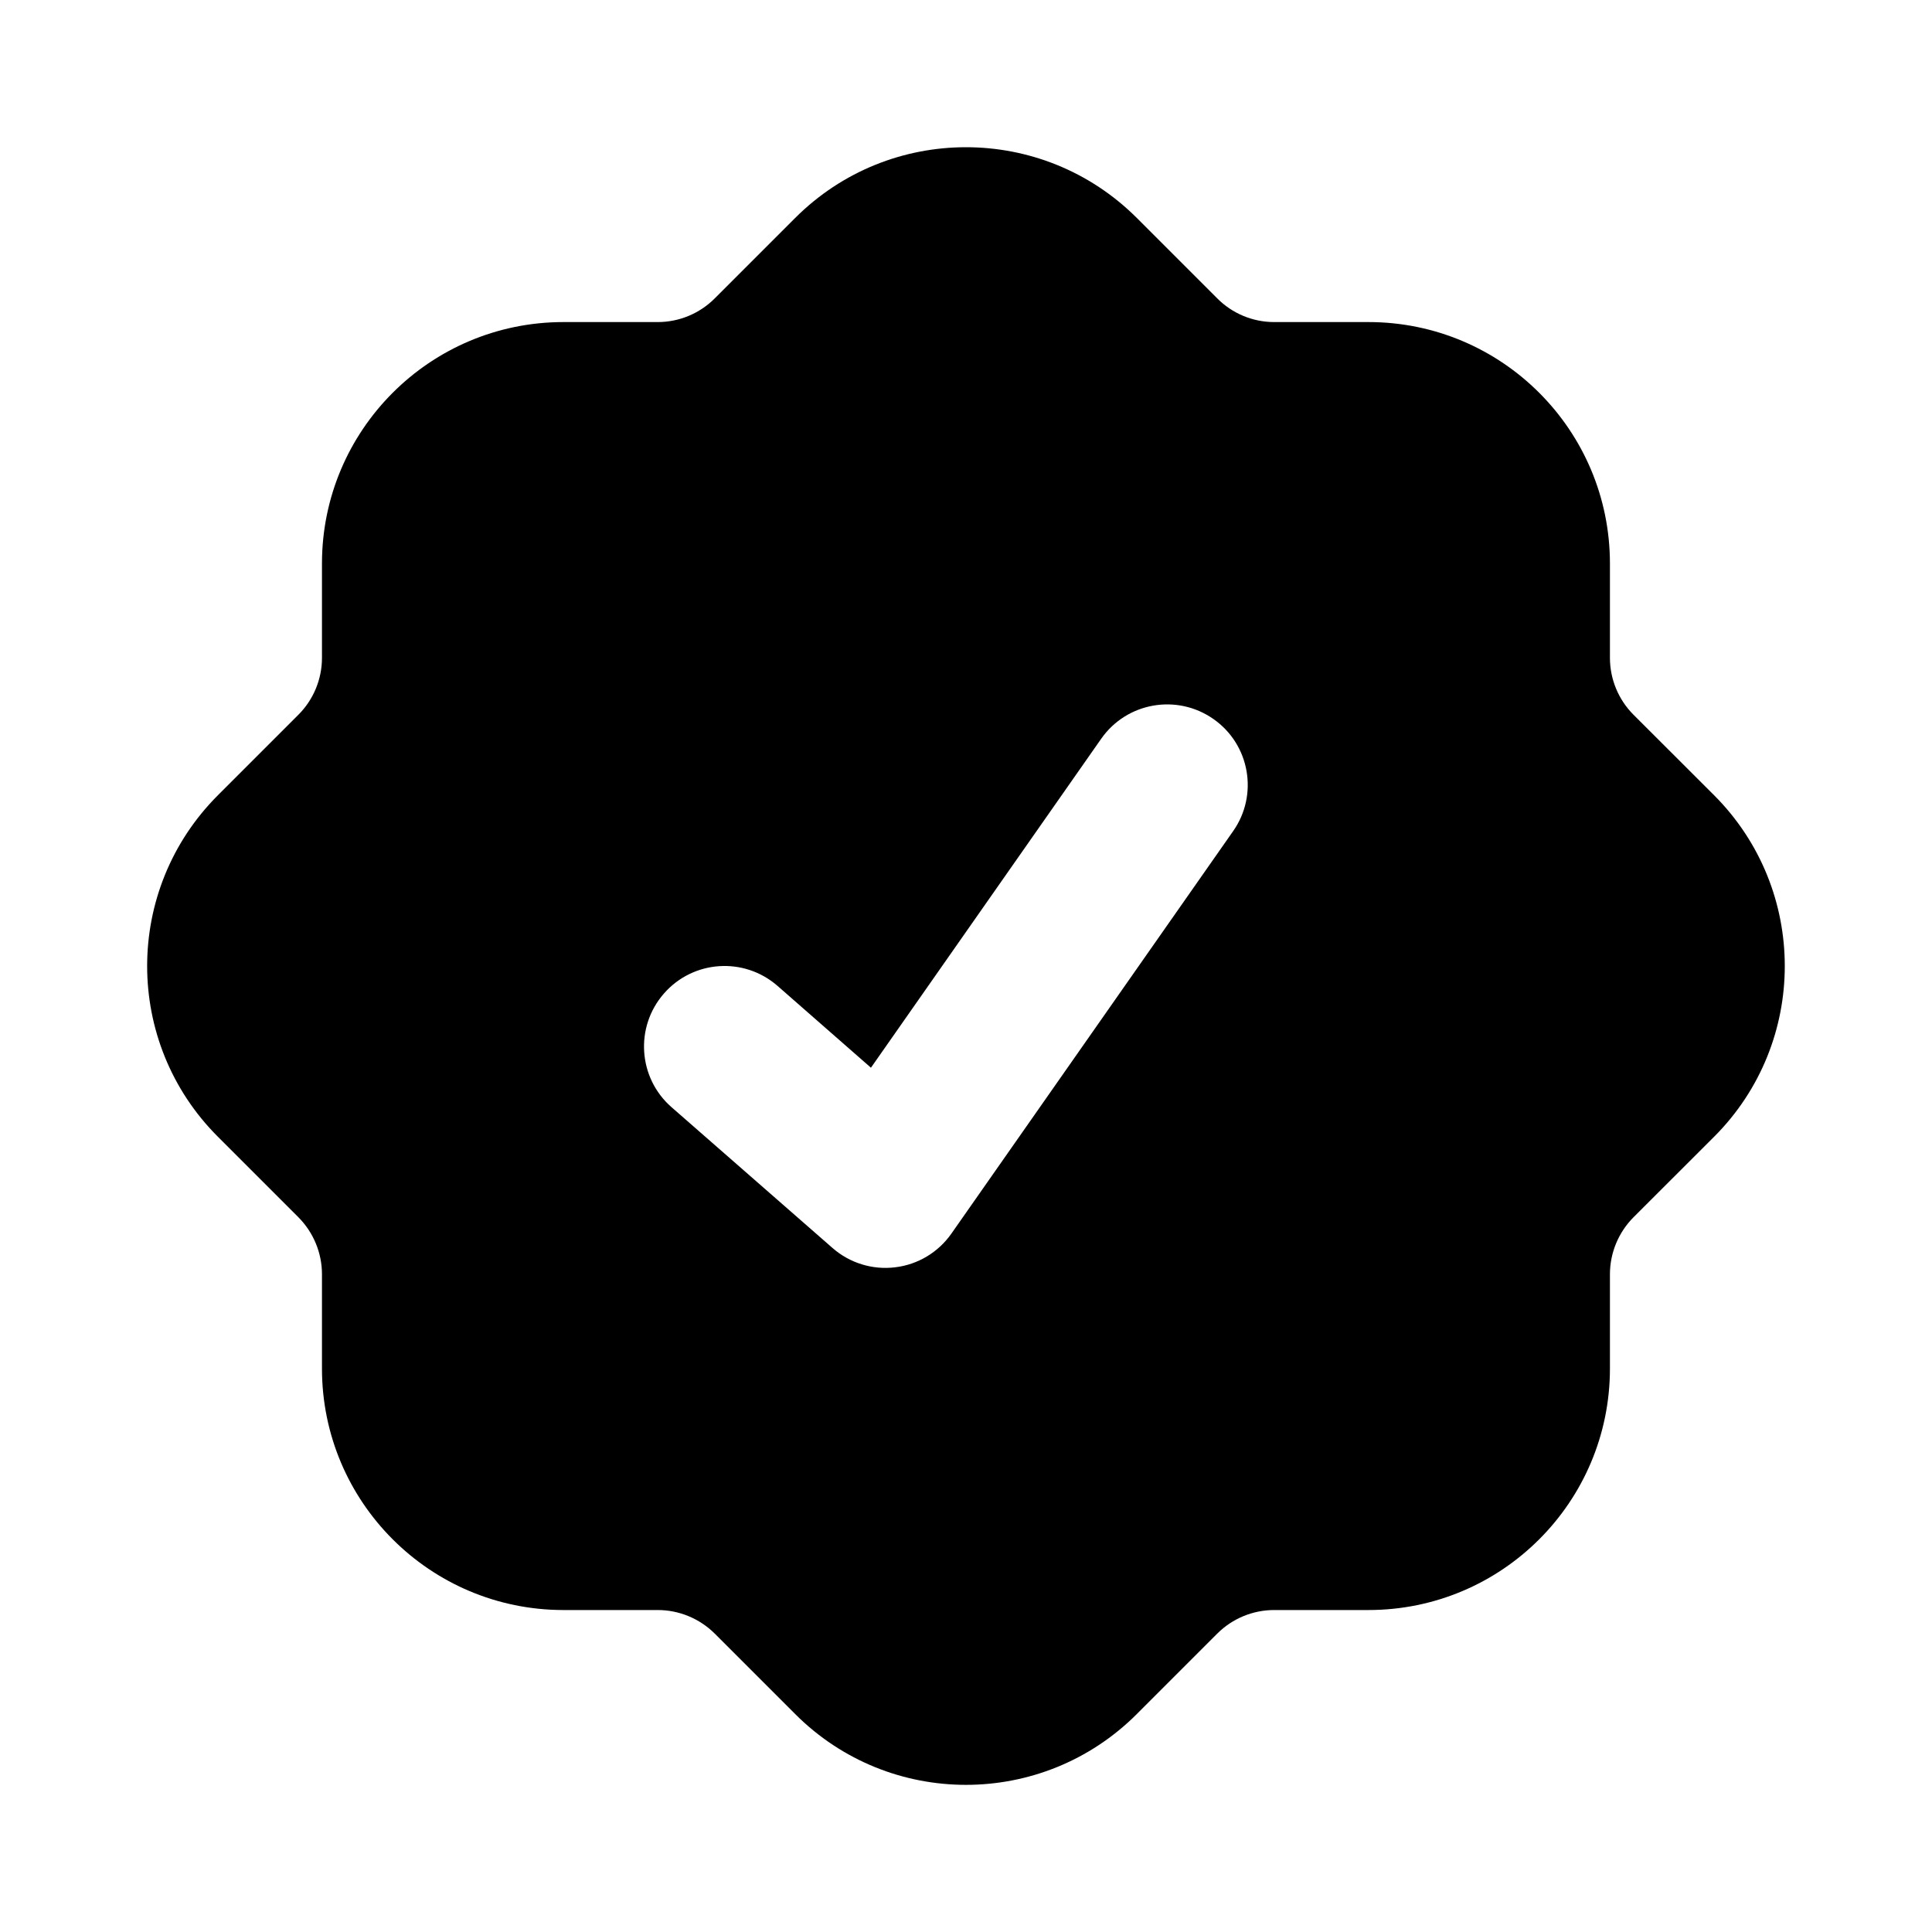 <svg xmlns="http://www.w3.org/2000/svg" fill="none" viewBox="0 0 20 20" height="20" width="20">
<path fill="black" d="M8.232 2.256C9.208 1.28 10.791 1.28 11.768 2.256L12.601 3.089C12.757 3.246 12.969 3.334 13.19 3.334H14.166C15.547 3.334 16.666 4.453 16.666 5.834V6.81C16.666 7.031 16.754 7.243 16.91 7.399L17.744 8.232C18.72 9.209 18.72 10.792 17.744 11.768L16.91 12.601C16.754 12.758 16.666 12.97 16.666 13.191V14.167C16.666 15.548 15.547 16.667 14.166 16.667H13.19C12.969 16.667 12.757 16.755 12.601 16.911L11.768 17.744C10.791 18.721 9.208 18.721 8.232 17.744L7.399 16.911C7.242 16.755 7.03 16.667 6.809 16.667H5.833C4.452 16.667 3.333 15.548 3.333 14.167V13.191C3.333 12.97 3.245 12.758 3.089 12.601L2.256 11.768C1.279 10.792 1.279 9.209 2.256 8.232L3.089 7.399C3.245 7.243 3.333 7.031 3.333 6.81V5.834C3.333 4.453 4.452 3.334 5.833 3.334H6.809C7.03 3.334 7.242 3.246 7.399 3.089L8.232 2.256ZM12.766 8.603C13.03 8.226 12.938 7.706 12.561 7.443C12.184 7.179 11.664 7.27 11.4 7.647L9.016 11.053L8.049 10.206C7.702 9.903 7.176 9.938 6.873 10.285C6.57 10.631 6.605 11.158 6.951 11.461L8.618 12.919C8.796 13.075 9.032 13.148 9.267 13.119C9.502 13.091 9.713 12.964 9.849 12.77L12.766 8.603Z" clip-rule="evenodd" fill-rule="evenodd"></path>
</svg>
